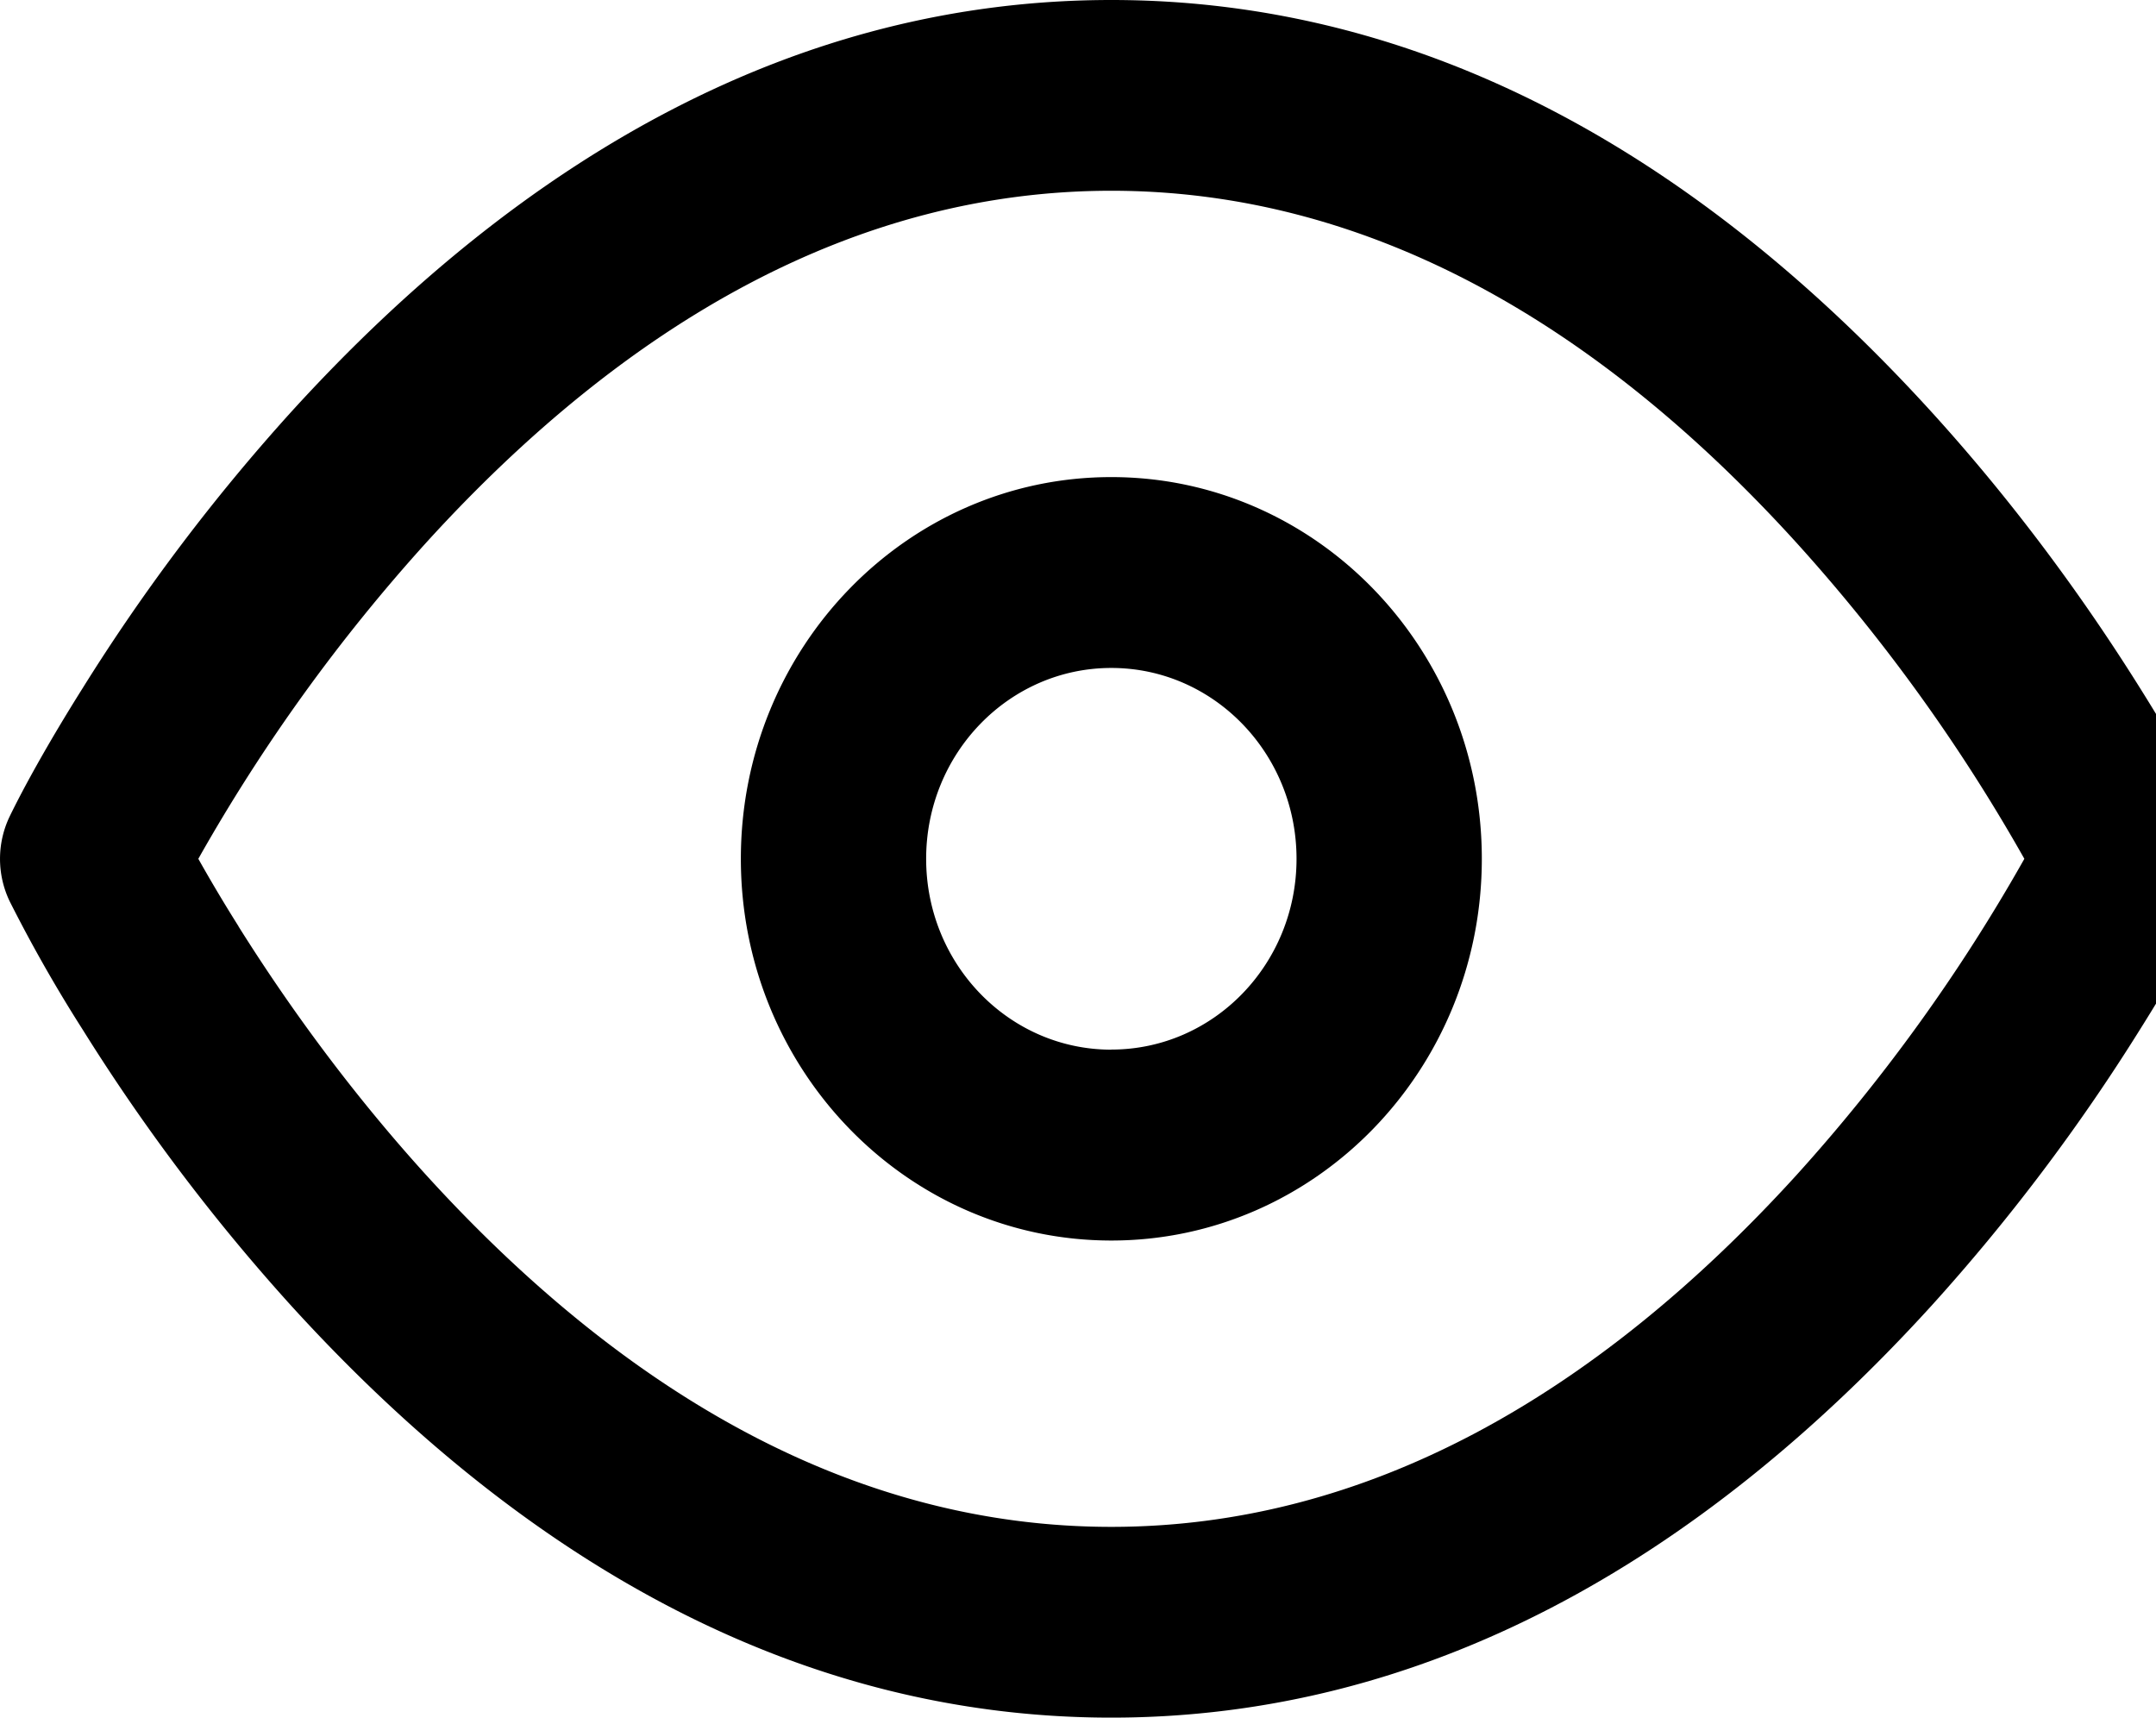 <svg width="21.34" height="17" xmlns="http://www.w3.org/2000/svg" xmlns:xlink="http://www.w3.org/1999/xlink"><defs><path d="M.097 8.078c.129-.266.37-.709.723-1.27a19.29 19.29 0 012.063-2.732C5.19 1.542 7.902 0 11 0c3.098 0 5.81 1.542 8.117 4.076.792.871 1.48 1.8 2.063 2.731.353.562.594 1.005.723 1.27a.97.97 0 010 .845c-.129.266-.37.709-.723 1.27a19.29 19.29 0 01-2.063 2.732C16.81 15.458 14.098 17 11 17c-3.098 0-5.81-1.542-8.117-4.076A19.29 19.29 0 01.82 10.193a14.454 14.454 0 01-.723-1.27.97.97 0 010-.845zm2.263 1.09c.527.84 1.15 1.682 1.86 2.464 1.992 2.188 4.264 3.48 6.78 3.48s4.788-1.292 6.78-3.48A17.427 17.427 0 0020.037 8.5a17.427 17.427 0 00-2.259-3.132C15.79 3.18 13.516 1.888 11 1.888S6.212 3.18 4.22 5.369A17.427 17.427 0 001.963 8.5c.116.206.248.43.398.668zm8.64 3.11c-2.025 0-3.667-1.692-3.667-3.778 0-2.086 1.642-3.778 3.667-3.778s3.667 1.692 3.667 3.778c0 2.086-1.642 3.778-3.667 3.778zm0-1.89c1.013 0 1.833-.845 1.833-1.888S12.013 6.611 11 6.611 9.167 7.457 9.167 8.5c0 1.043.82 1.889 1.833 1.889z" id="a"/></defs><use xlink:href="#a" opacity="1"/></svg>